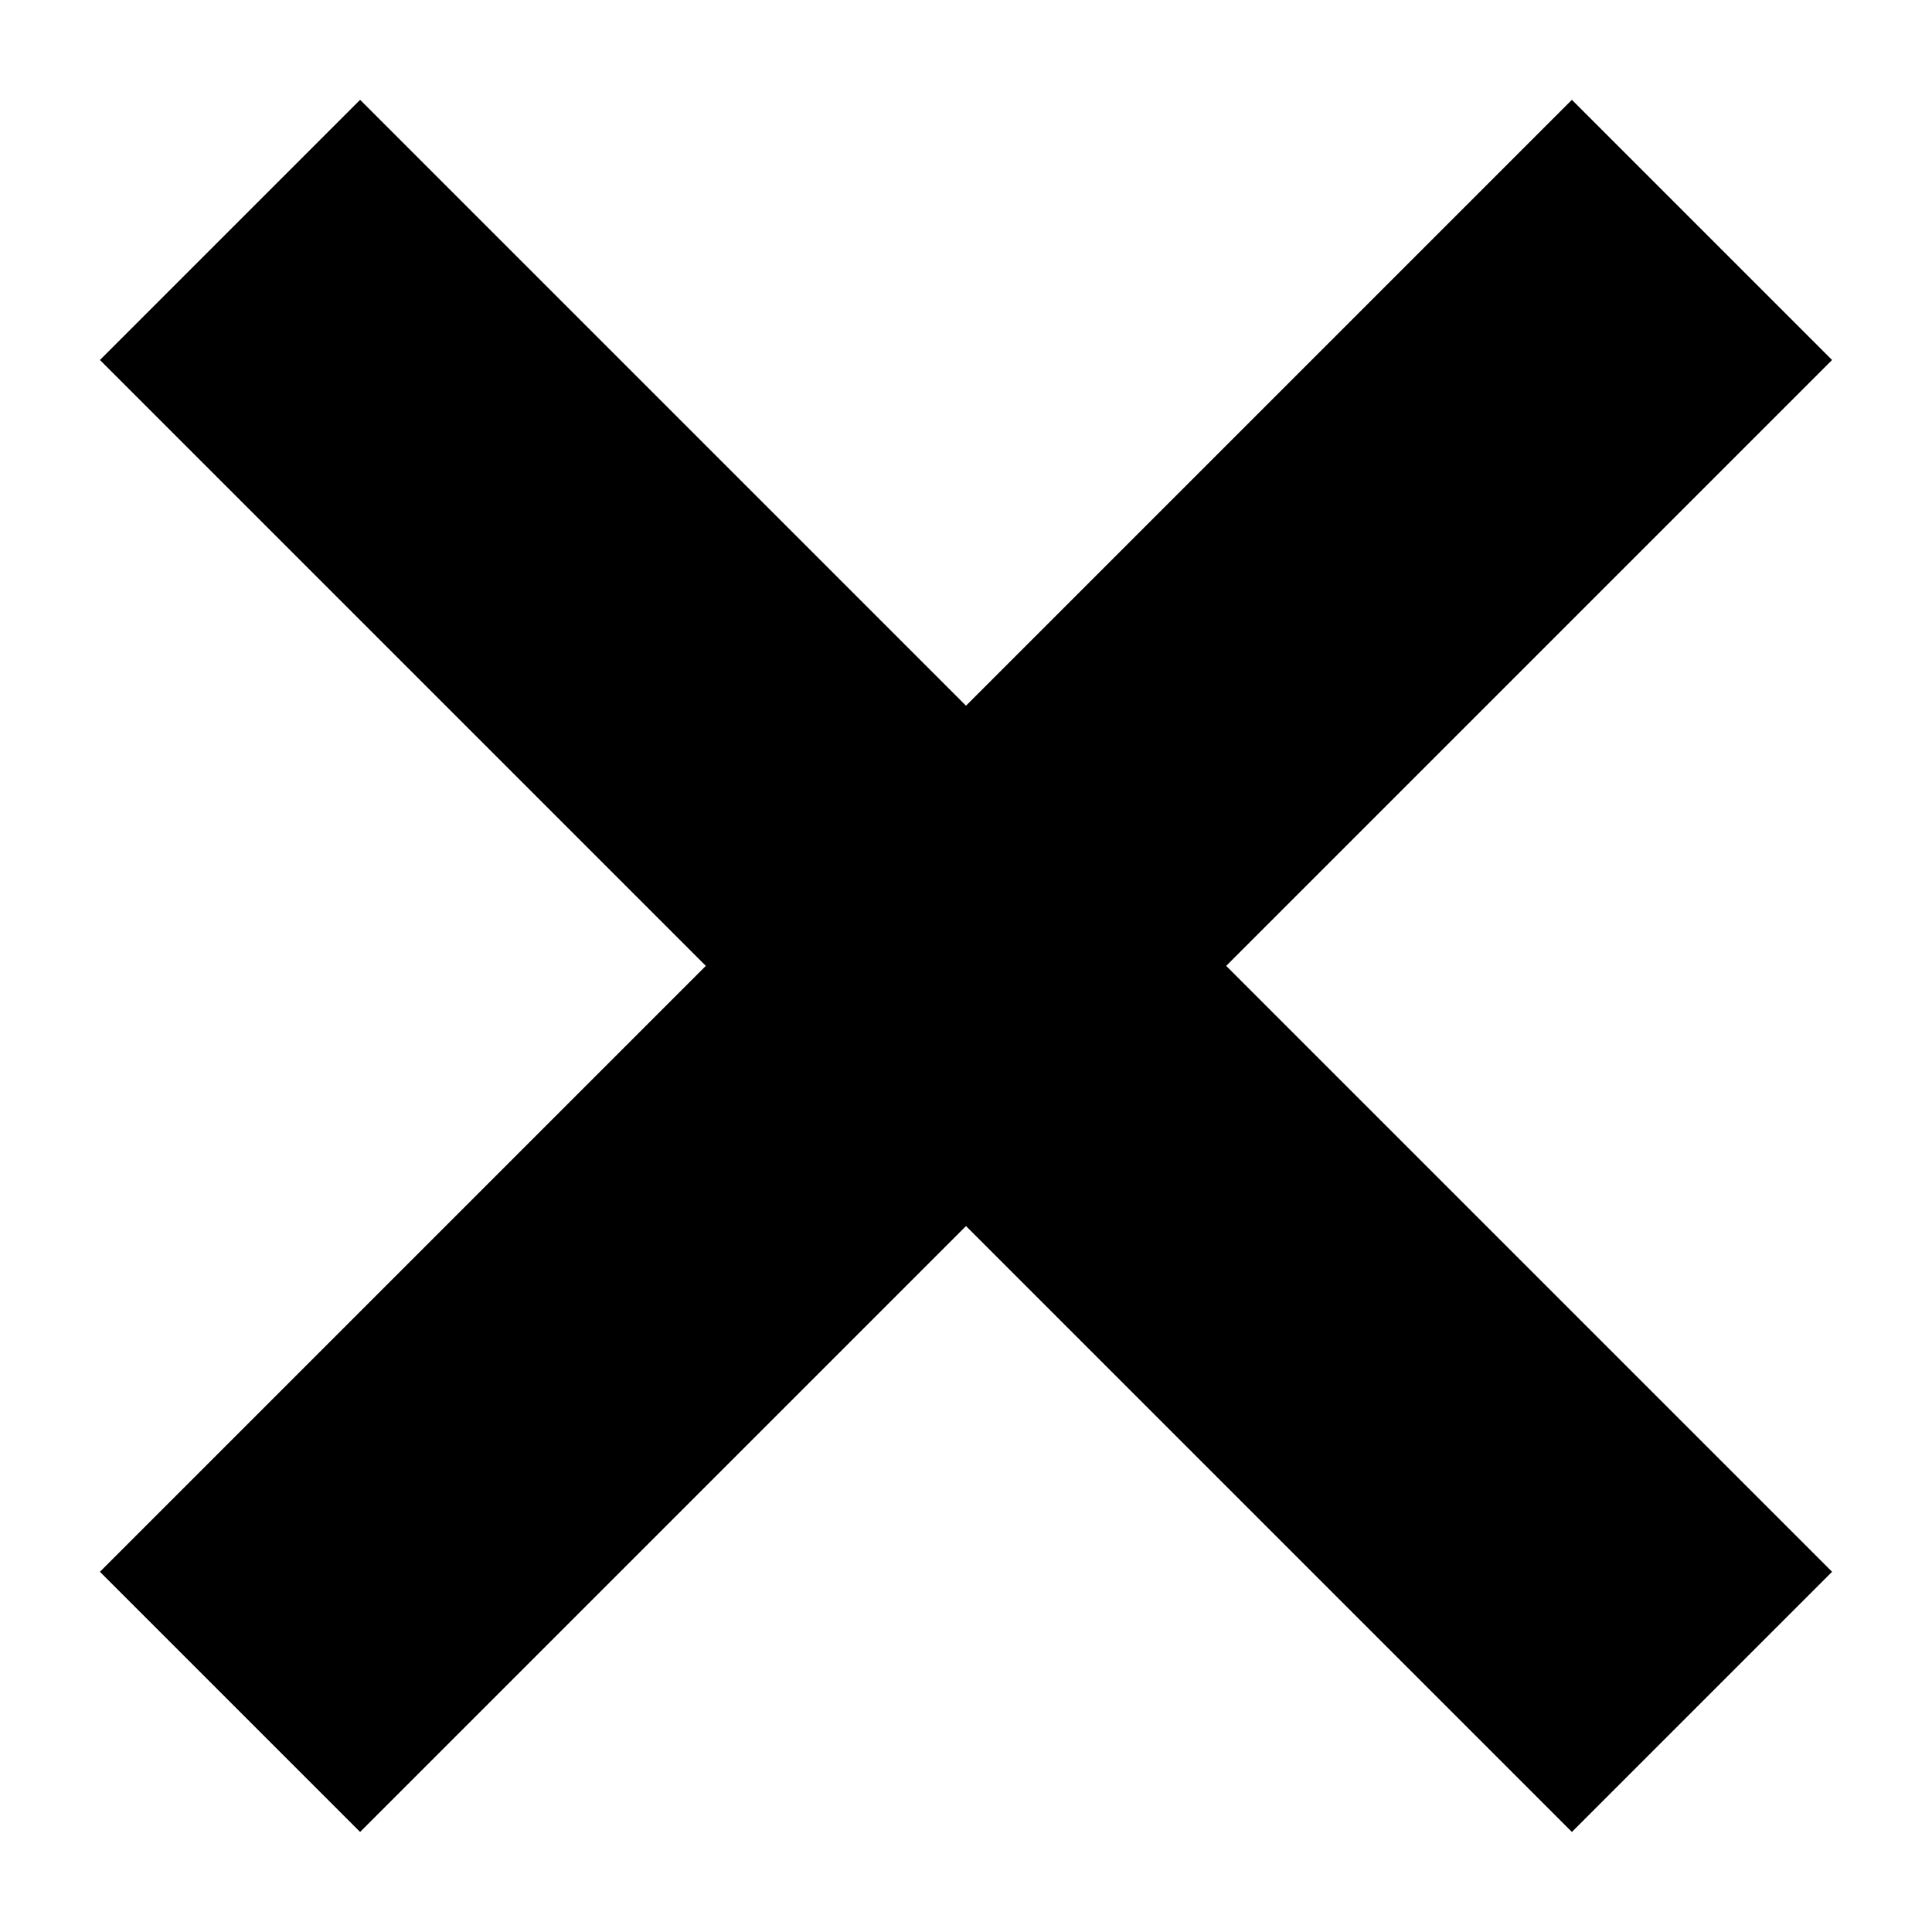 <svg width="18" height="18" viewBox="0 0 18 18" fill="none" xmlns="http://www.w3.org/2000/svg">
<g id="icon/close">
<g id="Vector">
<path fill-rule="evenodd" clip-rule="evenodd" d="M0.931 14.644L14.645 0.93L17.069 3.354L3.355 17.068L0.931 14.644Z" fill="black"/>
<path fill-rule="evenodd" clip-rule="evenodd" d="M14.645 17.068L0.931 3.354L3.355 0.93L17.069 14.644L14.645 17.068Z" fill="black"/>
</g>
</g>
</svg>